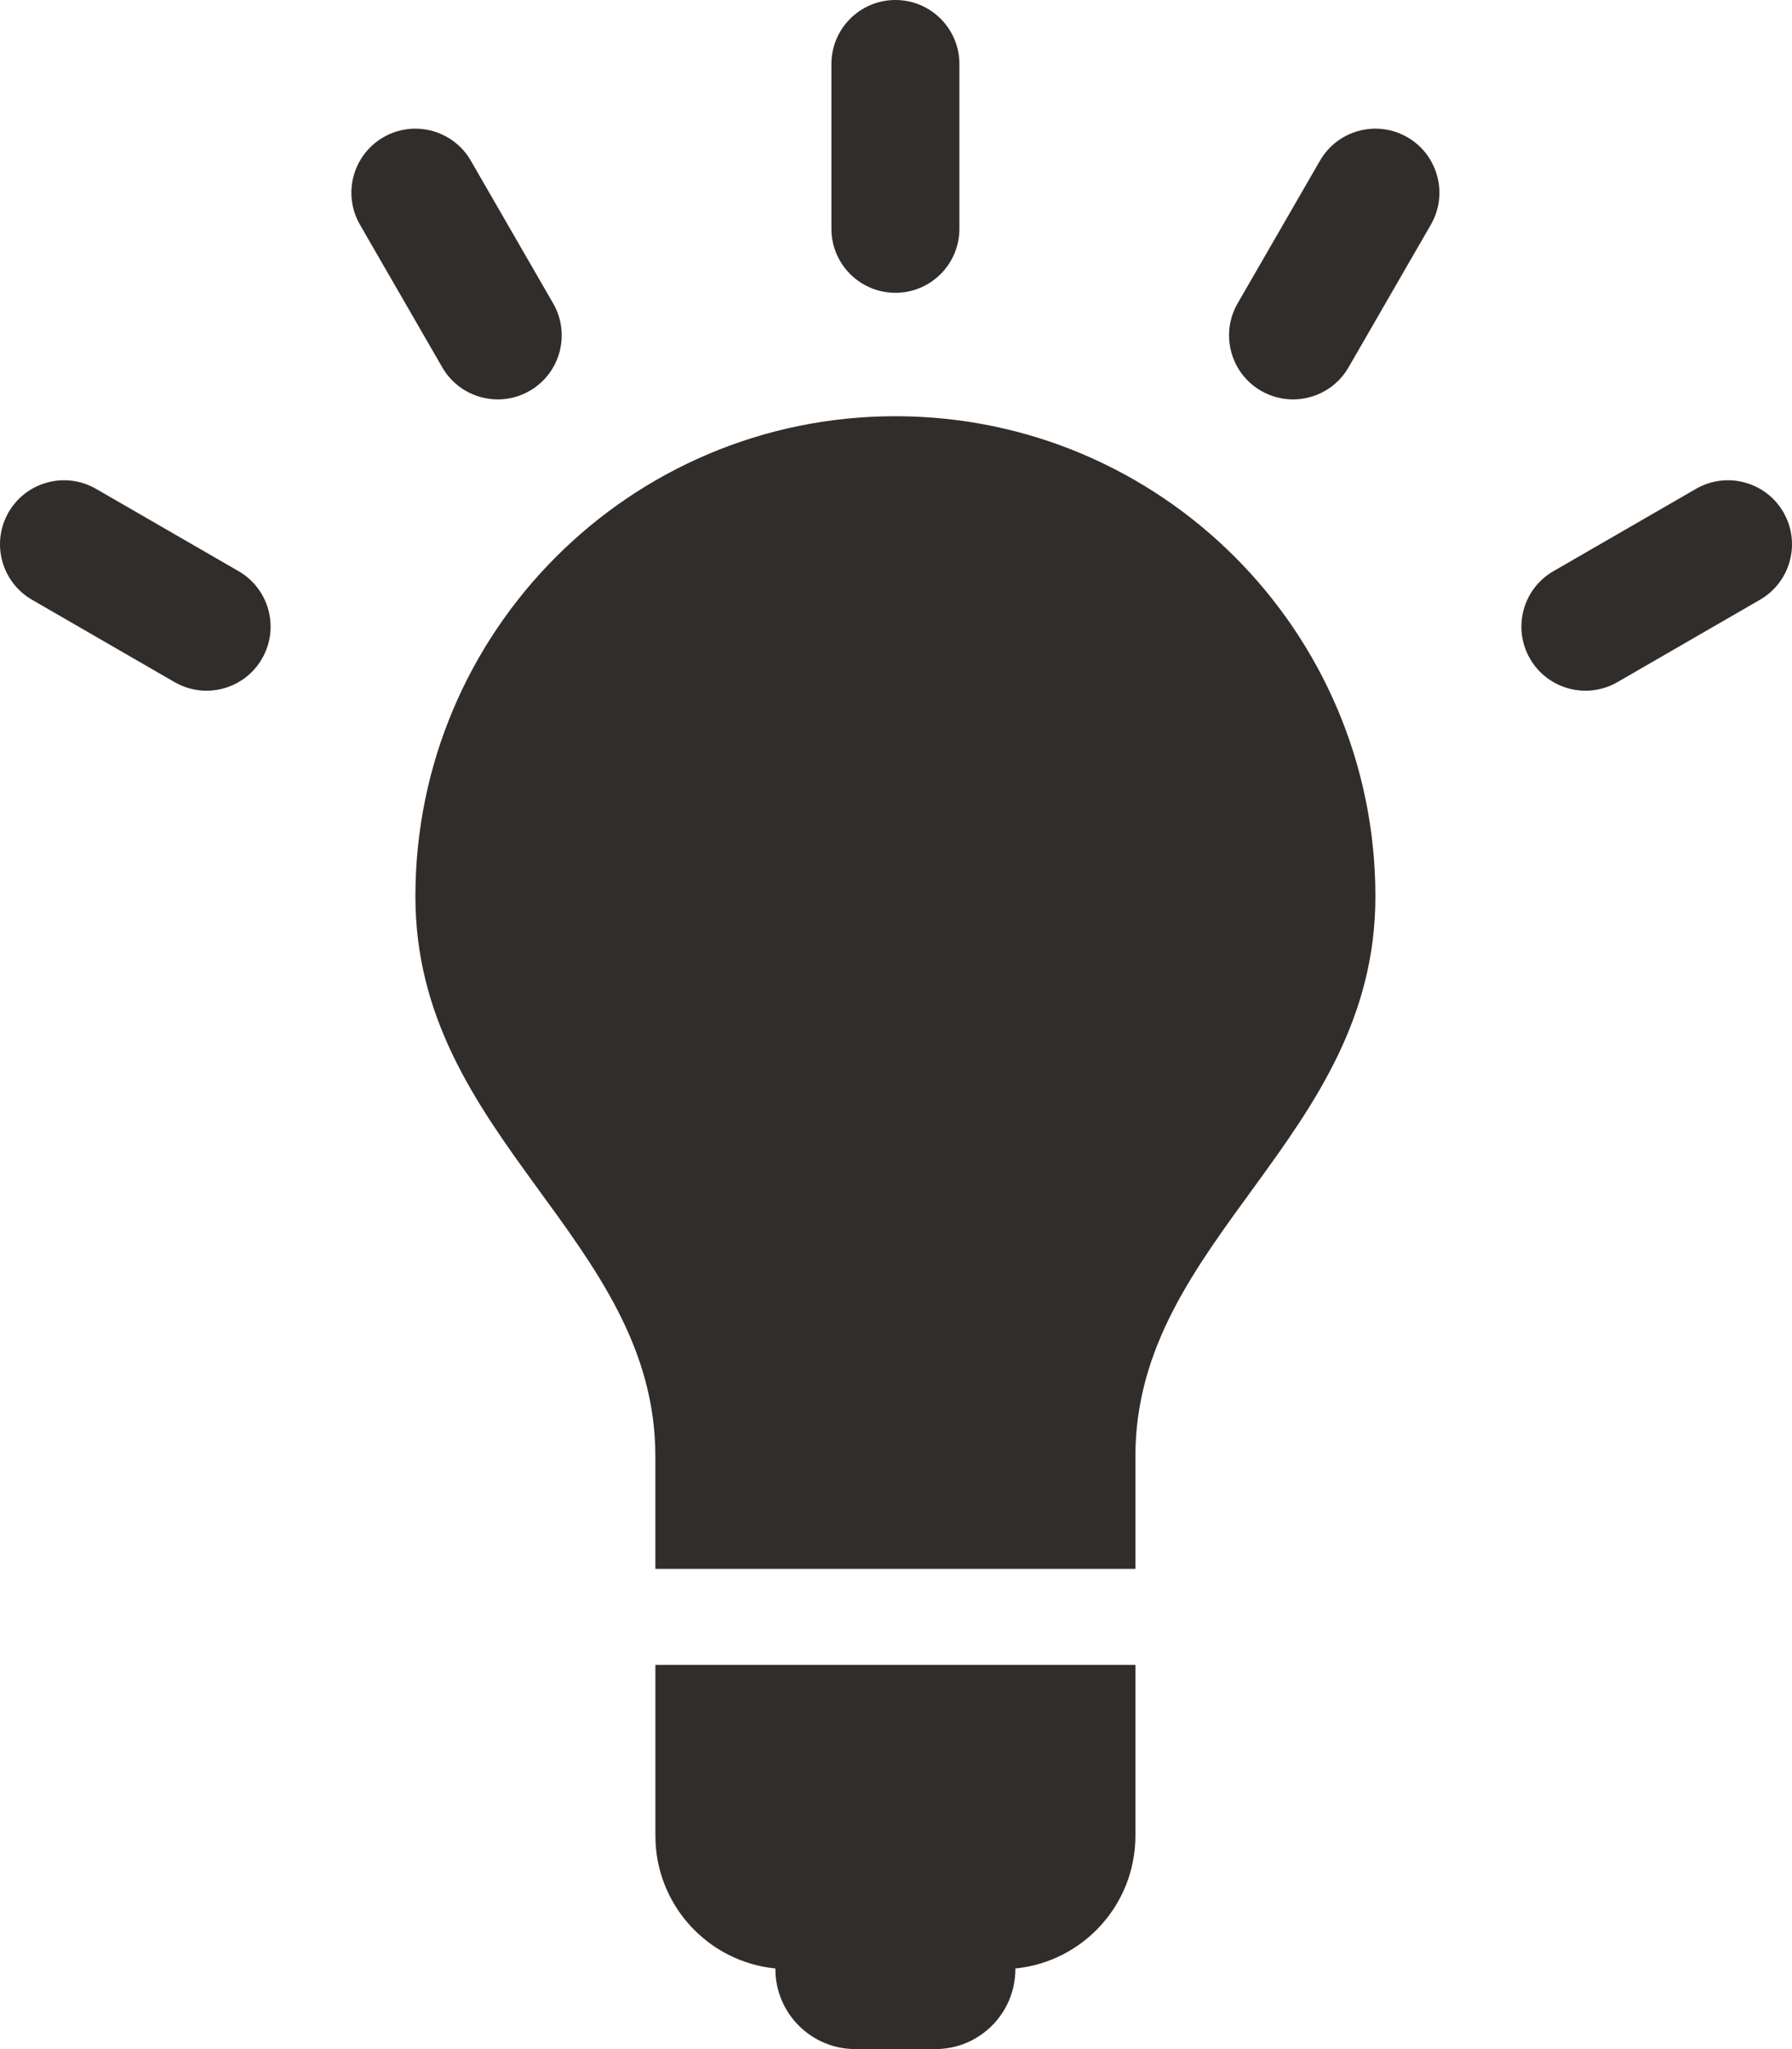 <?xml version="1.0" encoding="UTF-8"?>
<svg width="42px" height="48px" viewBox="0 0 42 48" version="1.1" xmlns="http://www.w3.org/2000/svg" xmlns:xlink="http://www.w3.org/1999/xlink">
    <!-- Generator: Sketch 63.1 (92452) - https://sketch.com -->
    <title>Fill 1</title>
    <desc>Created with Sketch.</desc>
    <g id="Page-1" stroke="none" stroke-width="1" fill="none" fill-rule="evenodd" opacity="1">
        <g id="OSCS---Citizen-Services" transform="translate(-493, -90)" fill="#312D2A">
            <g id="Group-3" transform="translate(493, 90)">
                <path d="M32.986,3.215 C32.268,2.801 31.351,3.047 30.937,3.764 L29.007,7.106 C28.593,7.824 28.839,8.741 29.556,9.155 C29.793,9.292 30.051,9.356 30.305,9.356 C30.824,9.356 31.328,9.087 31.606,8.606 L33.535,5.264 C33.949,4.547 33.703,3.63 32.986,3.215 L32.986,3.215 Z M41.799,12 C41.385,11.283 40.467,11.037 39.75,11.451 L36.408,13.38 C35.69,13.794 35.445,14.712 35.859,15.429 C36.137,15.911 36.641,16.18 37.159,16.18 C37.414,16.18 37.672,16.115 37.908,15.979 L41.25,14.049 C41.967,13.635 42.213,12.717 41.799,12 L41.799,12 Z M20.986,9.75 C14.773,9.75 9.736,14.787 9.736,21 C9.736,26.664 15.36,29.008 15.36,34.112 L15.36,36.75 L26.611,36.75 L26.611,34.112 C26.611,29.008 32.236,26.664 32.236,21 C32.236,14.787 27.199,9.75 20.986,9.75 L20.986,9.75 Z M15.361,43.002 C15.361,44.623 16.594,45.955 18.173,46.111 L18.173,46.125 C18.173,47.16 19.013,48 20.048,48 L21.923,48 C22.959,48 23.798,47.16 23.798,46.125 L23.798,46.111 C25.377,45.955 26.611,44.623 26.611,43.002 L26.611,39 L15.361,39 L15.361,43.002 Z M20.986,6.859 C21.814,6.859 22.486,6.187 22.486,5.359 L22.486,1.5 C22.486,0.671 21.814,0 20.986,0 C20.158,0 19.486,0.671 19.486,1.5 L19.486,5.359 C19.486,6.187 20.158,6.859 20.986,6.859 L20.986,6.859 Z M11.667,9.356 C11.921,9.356 12.179,9.291 12.415,9.155 C13.133,8.741 13.378,7.824 12.964,7.106 L11.035,3.764 C10.621,3.047 9.703,2.801 8.986,3.215 C8.268,3.63 8.023,4.547 8.437,5.264 L10.366,8.606 C10.644,9.087 11.148,9.356 11.667,9.356 L11.667,9.356 Z M5.592,13.38 L2.25,11.451 C1.533,11.037 0.616,11.283 0.201,12 C-0.213,12.717 0.033,13.635 0.75,14.049 L4.092,15.979 C4.328,16.115 4.586,16.18 4.841,16.18 C5.359,16.18 5.863,15.911 6.141,15.429 C6.555,14.712 6.31,13.794 5.592,13.38 L5.592,13.38 Z" id="Fill-1"></path>
            </g>
        </g>
    </g>
</svg>